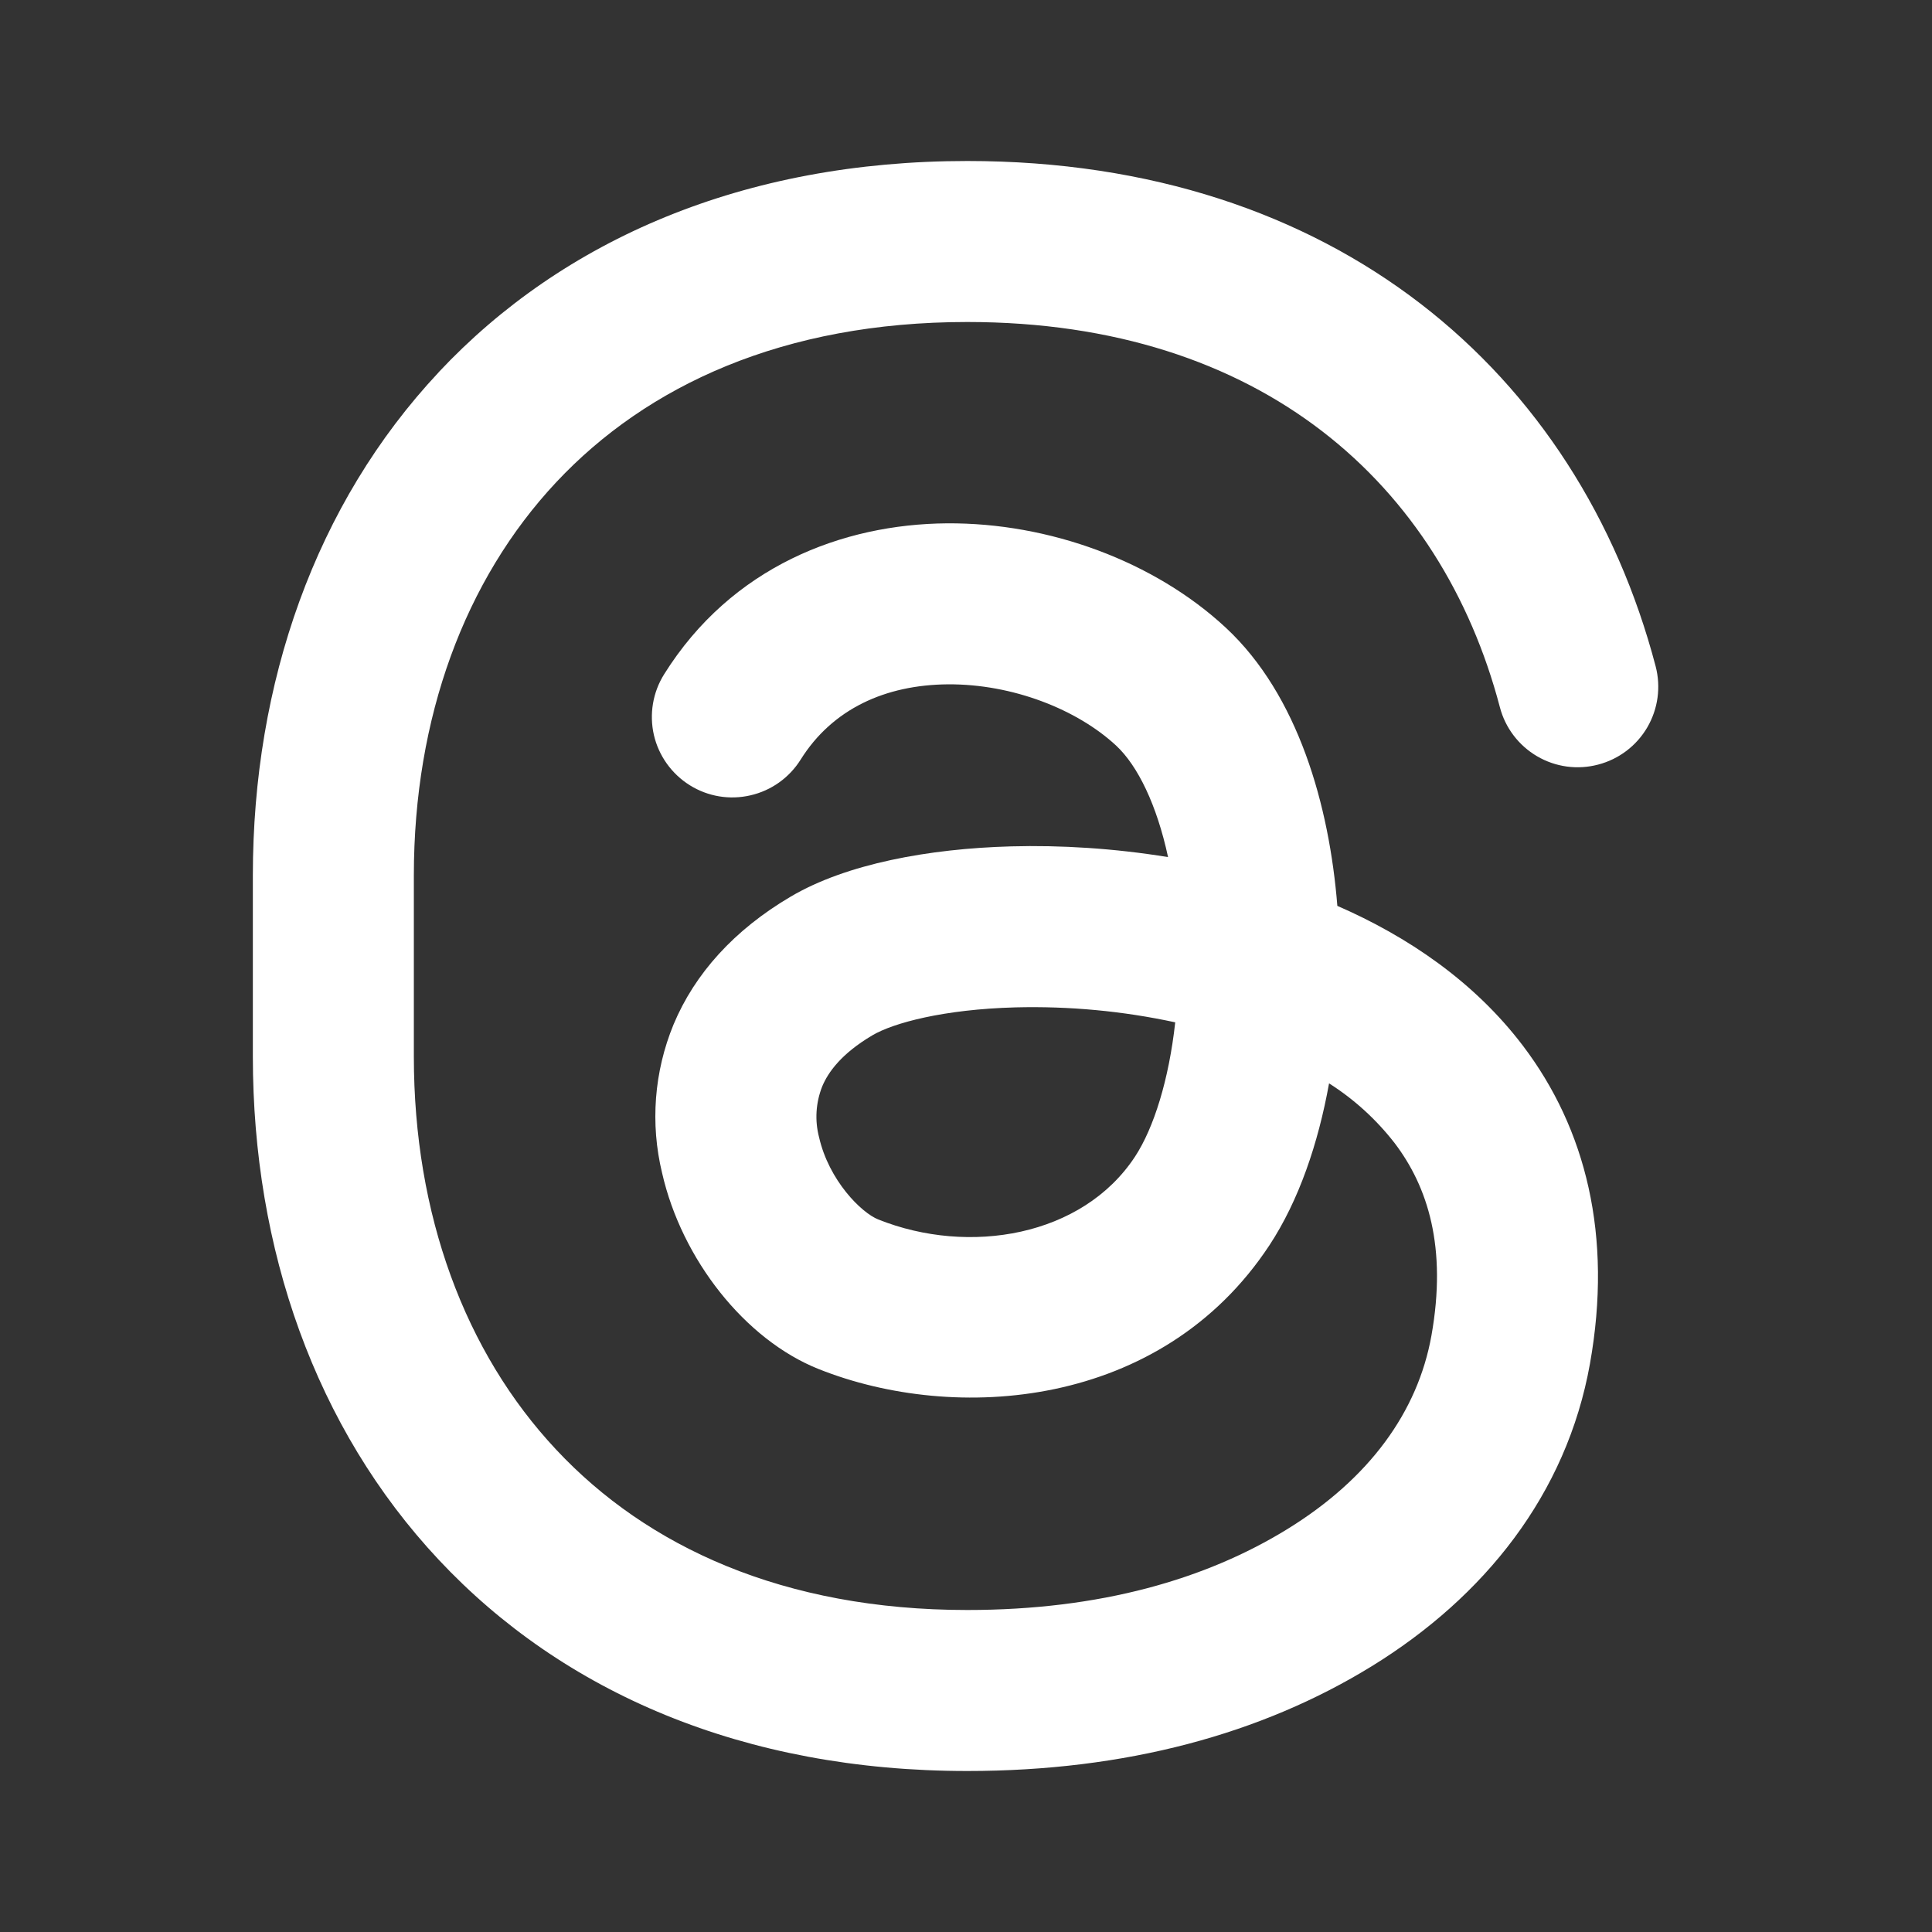 <svg width="24" height="24" viewBox="0 0 24 24" fill="none" xmlns="http://www.w3.org/2000/svg">
<rect x="0" y="0" width="24" height="24" fill="#333333" stroke="none"/>
<path fill-rule="evenodd" clip-rule="evenodd" d="M5.45 4.623C6.997 2.974 9.24 2 12.017 2C16.582 2 19.609 4.631 20.567 8.277C20.634 8.534 20.597 8.806 20.463 9.036C20.329 9.265 20.11 9.431 19.853 9.498C19.596 9.566 19.324 9.529 19.095 9.395C18.866 9.261 18.699 9.042 18.632 8.785C17.905 6.022 15.676 4 12.016 4C9.73 4 8.036 4.789 6.91 5.99C5.774 7.202 5.141 8.913 5.141 10.875V13.125C5.141 15.087 5.774 16.798 6.91 18.009C8.036 19.212 9.73 20 12.016 20C13.671 20 14.984 19.616 15.992 18.995C17.007 18.37 17.612 17.541 17.782 16.59C17.977 15.494 17.737 14.742 17.324 14.199C17.097 13.907 16.822 13.656 16.51 13.458C16.375 14.207 16.134 14.914 15.77 15.468C14.428 17.507 11.862 17.682 10.17 17.007C9.254 16.642 8.469 15.643 8.225 14.572C8.076 13.958 8.126 13.313 8.366 12.729C8.631 12.093 9.122 11.551 9.821 11.139C10.513 10.73 11.541 10.542 12.56 10.514C13.174 10.497 13.84 10.538 14.51 10.647C14.37 9.997 14.133 9.512 13.866 9.263C13.382 8.813 12.58 8.496 11.776 8.501C10.999 8.507 10.34 8.806 9.946 9.436C9.805 9.661 9.581 9.821 9.322 9.88C9.064 9.94 8.793 9.895 8.568 9.754C8.343 9.613 8.183 9.389 8.123 9.131C8.064 8.872 8.109 8.601 8.25 8.376C9.087 7.038 10.466 6.511 11.763 6.501C13.033 6.492 14.341 6.973 15.229 7.799C16.127 8.635 16.513 10.006 16.613 11.253C17.487 11.634 18.313 12.193 18.918 12.99C19.699 14.02 20.035 15.348 19.751 16.941C19.461 18.565 18.436 19.839 17.041 20.698C15.673 21.54 13.985 22 12.016 22C9.24 22 6.996 21.026 5.451 19.377C3.915 17.739 3.141 15.513 3.141 13.125V10.875C3.141 8.487 3.915 6.261 5.451 4.623H5.45ZM14.6 12.7C13.947 12.559 13.281 12.497 12.614 12.514C11.723 12.538 11.098 12.707 10.837 12.861C10.453 13.088 10.287 13.319 10.213 13.498C10.134 13.699 10.12 13.919 10.175 14.128C10.297 14.664 10.7 15.066 10.911 15.149C12.037 15.599 13.446 15.361 14.099 14.369C14.334 14.011 14.521 13.409 14.599 12.7H14.6Z" fill="white"/>
</svg>
